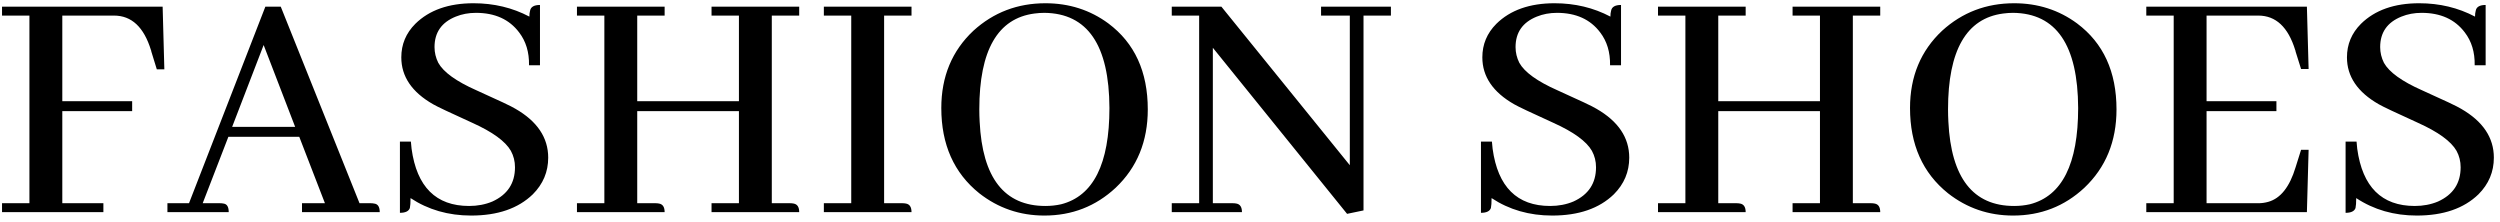 <?xml version="1.0" encoding="UTF-8"?> <svg xmlns="http://www.w3.org/2000/svg" width="203" height="18" viewBox="0 0 203 18" fill="none"><path d="M8.395 17.225H0.165V16.502H2.389V1.265H0.165V0.542H13.206L13.345 5.63H12.733L12.288 4.185C12.288 4.148 12.279 4.11 12.26 4.073C11.685 2.201 10.685 1.265 9.257 1.265H5.059V8.216H10.731V9.023H5.059V16.502H8.395V17.225ZM30.834 17.225H24.522V16.502H26.385L24.3 11.108H18.544L16.459 16.502H17.877C17.969 16.502 18.062 16.511 18.155 16.53C18.433 16.567 18.572 16.799 18.572 17.225H13.595V16.502H15.347L21.547 0.542H22.798L29.193 16.502H30.111C30.204 16.502 30.296 16.511 30.389 16.53C30.686 16.567 30.834 16.799 30.834 17.225ZM23.966 10.302L21.408 3.656L18.85 10.302H23.966ZM44.514 12.804C44.514 13.953 44.097 14.945 43.263 15.779C42.076 16.928 40.408 17.503 38.258 17.503C36.404 17.503 34.764 17.03 33.336 16.085C33.336 16.456 33.318 16.725 33.281 16.891C33.188 17.151 32.919 17.281 32.474 17.281V11.497H33.364C33.383 11.683 33.401 11.877 33.42 12.081C33.846 15.177 35.403 16.725 38.091 16.725C38.777 16.725 39.407 16.604 39.982 16.363C41.205 15.807 41.817 14.88 41.817 13.583C41.817 13.101 41.706 12.656 41.483 12.248C41.038 11.47 39.991 10.71 38.341 9.968C36.543 9.152 35.486 8.652 35.171 8.467C33.447 7.484 32.586 6.214 32.586 4.657C32.586 3.601 32.966 2.692 33.726 1.932C34.856 0.82 36.432 0.264 38.452 0.264C40.102 0.264 41.613 0.626 42.985 1.349C42.985 1.163 43.003 1.006 43.04 0.876C43.096 0.561 43.365 0.403 43.846 0.403V5.297H42.957C42.975 4.24 42.706 3.35 42.15 2.628C41.353 1.571 40.186 1.043 38.647 1.043C38.054 1.043 37.507 1.145 37.007 1.349C35.857 1.812 35.283 2.637 35.283 3.823C35.283 4.268 35.385 4.694 35.589 5.102C36.015 5.862 37.044 6.604 38.675 7.327C40.491 8.142 41.548 8.643 41.845 8.828C43.624 9.848 44.514 11.173 44.514 12.804ZM53.968 17.225H46.849V16.502H49.074V1.265H46.849V0.542H53.968V1.265H51.743V8.216H60.001V1.265H57.777V0.542H64.895V1.265H62.67V16.502H64.172C64.265 16.502 64.357 16.511 64.45 16.53C64.747 16.586 64.895 16.817 64.895 17.225H57.777V16.502H60.001V9.023H51.743V16.502H53.245C53.337 16.502 53.43 16.511 53.523 16.53C53.819 16.586 53.968 16.817 53.968 17.225ZM74.015 17.225H66.897V16.502H69.121V1.265H66.897V0.542H74.015V1.265H71.79V16.502H73.292C73.385 16.502 73.477 16.511 73.57 16.53C73.867 16.586 74.015 16.817 74.015 17.225ZM84.887 0.264C86.814 0.264 88.52 0.811 90.003 1.905C92.134 3.499 93.2 5.825 93.2 8.884C93.2 11.479 92.329 13.601 90.587 15.251C88.974 16.752 87.046 17.503 84.803 17.503C82.82 17.503 81.059 16.901 79.52 15.696C77.463 14.046 76.434 11.738 76.434 8.772C76.434 6.214 77.305 4.12 79.047 2.489C80.679 1.006 82.625 0.264 84.887 0.264ZM84.887 16.725C85.331 16.725 85.758 16.678 86.166 16.586C88.779 15.918 90.086 13.314 90.086 8.772C90.068 3.656 88.307 1.08 84.803 1.043C84.544 1.043 84.275 1.061 83.997 1.098C81.012 1.488 79.52 4.083 79.52 8.884C79.52 9.217 79.529 9.551 79.548 9.885C79.77 14.445 81.55 16.725 84.887 16.725ZM107.27 1.265V0.542H112.942V1.265H110.717V17.086L109.383 17.364L98.483 3.879V16.502H100.124C100.216 16.502 100.309 16.511 100.402 16.53C100.698 16.586 100.847 16.817 100.847 17.225H95.147V16.502H97.371V1.265H95.147V0.542H99.178L109.605 13.416V1.265H107.27ZM132.294 12.804C132.294 13.953 131.877 14.945 131.043 15.779C129.856 16.928 128.188 17.503 126.038 17.503C124.184 17.503 122.544 17.03 121.116 16.085C121.116 16.456 121.098 16.725 121.061 16.891C120.968 17.151 120.699 17.281 120.254 17.281V11.497H121.144C121.163 11.683 121.181 11.877 121.2 12.081C121.626 15.177 123.183 16.725 125.871 16.725C126.557 16.725 127.187 16.604 127.762 16.363C128.985 15.807 129.597 14.88 129.597 13.583C129.597 13.101 129.486 12.656 129.263 12.248C128.818 11.47 127.771 10.71 126.121 9.968C124.323 9.152 123.267 8.652 122.951 8.467C121.228 7.484 120.366 6.214 120.366 4.657C120.366 3.601 120.746 2.692 121.506 1.932C122.636 0.82 124.212 0.264 126.232 0.264C127.882 0.264 129.393 0.626 130.765 1.349C130.765 1.163 130.783 1.006 130.82 0.876C130.876 0.561 131.145 0.403 131.627 0.403V5.297H130.737C130.755 4.24 130.487 3.35 129.931 2.628C129.133 1.571 127.966 1.043 126.427 1.043C125.834 1.043 125.287 1.145 124.787 1.349C123.637 1.812 123.063 2.637 123.063 3.823C123.063 4.268 123.165 4.694 123.369 5.102C123.795 5.862 124.824 6.604 126.455 7.327C128.271 8.142 129.328 8.643 129.625 8.828C131.404 9.848 132.294 11.173 132.294 12.804ZM141.748 17.225H134.63V16.502H136.854V1.265H134.63V0.542H141.748V1.265H139.523V8.216H147.781V1.265H145.557V0.542H152.675V1.265H150.451V16.502H151.952C152.045 16.502 152.137 16.511 152.23 16.53C152.527 16.586 152.675 16.817 152.675 17.225H145.557V16.502H147.781V9.023H139.523V16.502H141.025C141.117 16.502 141.21 16.511 141.303 16.53C141.599 16.586 141.748 16.817 141.748 17.225ZM163.547 0.264C165.474 0.264 167.18 0.811 168.663 1.905C170.794 3.499 171.86 5.825 171.86 8.884C171.86 11.479 170.989 13.601 169.247 15.251C167.634 16.752 165.706 17.503 163.463 17.503C161.48 17.503 159.719 16.901 158.18 15.696C156.123 14.046 155.094 11.738 155.094 8.772C155.094 6.214 155.965 4.12 157.708 2.489C159.339 1.006 161.285 0.264 163.547 0.264ZM163.547 16.725C163.992 16.725 164.418 16.678 164.826 16.586C167.439 15.918 168.746 13.314 168.746 8.772C168.728 3.656 166.967 1.08 163.463 1.043C163.204 1.043 162.935 1.061 162.657 1.098C159.672 1.488 158.18 4.083 158.18 8.884C158.18 9.217 158.19 9.551 158.208 9.885C158.431 14.445 160.21 16.725 163.547 16.725ZM187.459 5.603H186.847L186.402 4.185C186.402 4.148 186.393 4.11 186.374 4.073C185.8 2.201 184.799 1.265 183.372 1.265H179.173V8.216H184.845V9.023H179.173V16.502H183.372C183.65 16.502 183.918 16.465 184.178 16.391C185.179 16.113 185.92 15.177 186.402 13.583L186.847 12.165H187.459L187.32 17.225H174.279V16.502H176.504V1.265H174.279V0.542H187.32L187.459 5.603ZM202.501 12.804C202.501 13.953 202.084 14.945 201.25 15.779C200.064 16.928 198.395 17.503 196.245 17.503C194.392 17.503 192.751 17.03 191.324 16.085C191.324 16.456 191.305 16.725 191.268 16.891C191.175 17.151 190.907 17.281 190.462 17.281V11.497H191.352C191.37 11.683 191.389 11.877 191.407 12.081C191.833 15.177 193.391 16.725 196.078 16.725C196.764 16.725 197.394 16.604 197.969 16.363C199.193 15.807 199.804 14.88 199.804 13.583C199.804 13.101 199.693 12.656 199.471 12.248C199.026 11.47 197.978 10.71 196.329 9.968C194.531 9.152 193.474 8.652 193.159 8.467C191.435 7.484 190.573 6.214 190.573 4.657C190.573 3.601 190.953 2.692 191.713 1.932C192.844 0.82 194.419 0.264 196.44 0.264C198.09 0.264 199.6 0.626 200.972 1.349C200.972 1.163 200.991 1.006 201.028 0.876C201.083 0.561 201.352 0.403 201.834 0.403V5.297H200.944C200.963 4.24 200.694 3.35 200.138 2.628C199.341 1.571 198.173 1.043 196.634 1.043C196.041 1.043 195.494 1.145 194.994 1.349C193.845 1.812 193.27 2.637 193.27 3.823C193.27 4.268 193.372 4.694 193.576 5.102C194.002 5.862 195.031 6.604 196.662 7.327C198.479 8.142 199.535 8.643 199.832 8.828C201.612 9.848 202.501 11.173 202.501 12.804Z" fill="black"></path></svg> 